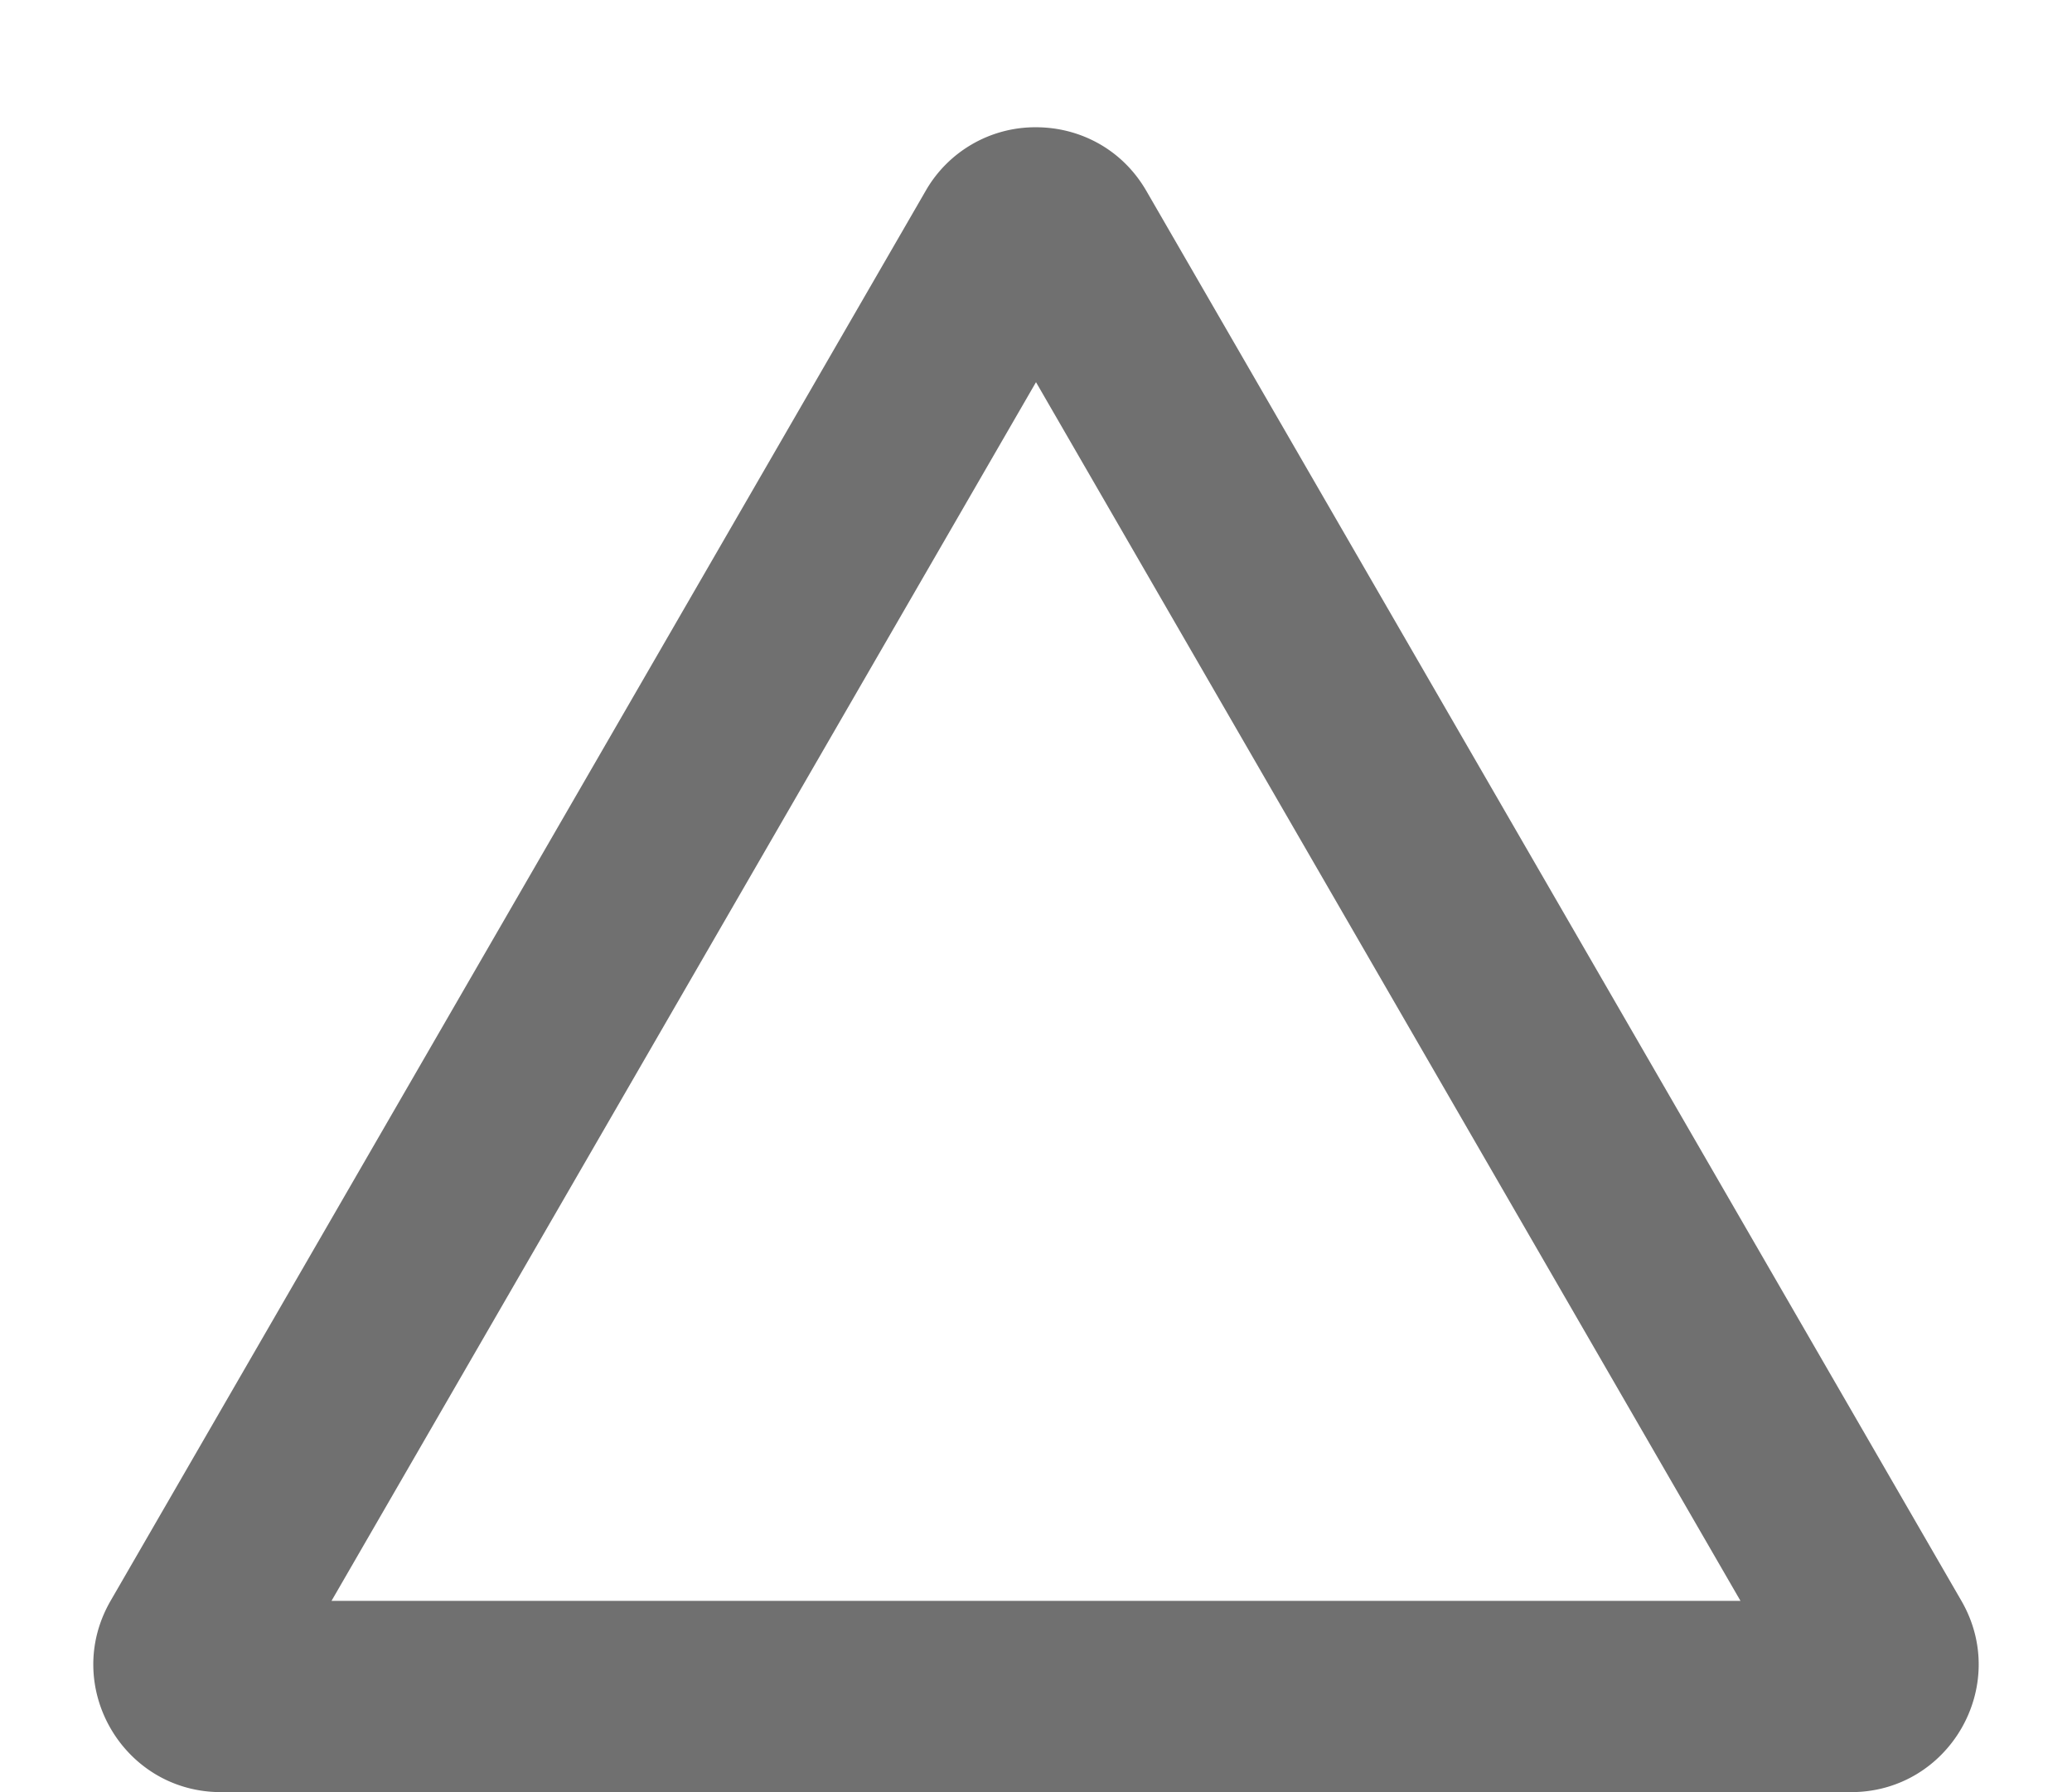 <svg xmlns="http://www.w3.org/2000/svg" width="65" height="56.216" viewBox="0 0 65 56.216"><g data-name="多角形 2" fill="none" stroke-linecap="round"><path d="M29.037 5.99a4 4 0 016.926 0L61.53 50.214a4 4 0 01-3.463 6H6.933a4 4 0 01-3.463-6z"/><path d="M32.5 11.988L10.4 50.216h44.2L32.5 11.988m0-7.996c1.346 0 2.693.666 3.463 1.998L61.53 50.214c1.542 2.667-.383 6.002-3.463 6.002H6.933c-3.08 0-5.005-3.335-3.463-6.002L29.037 5.99A3.963 3.963 0 0132.5 3.992z" fill="#707070"/></g></svg>